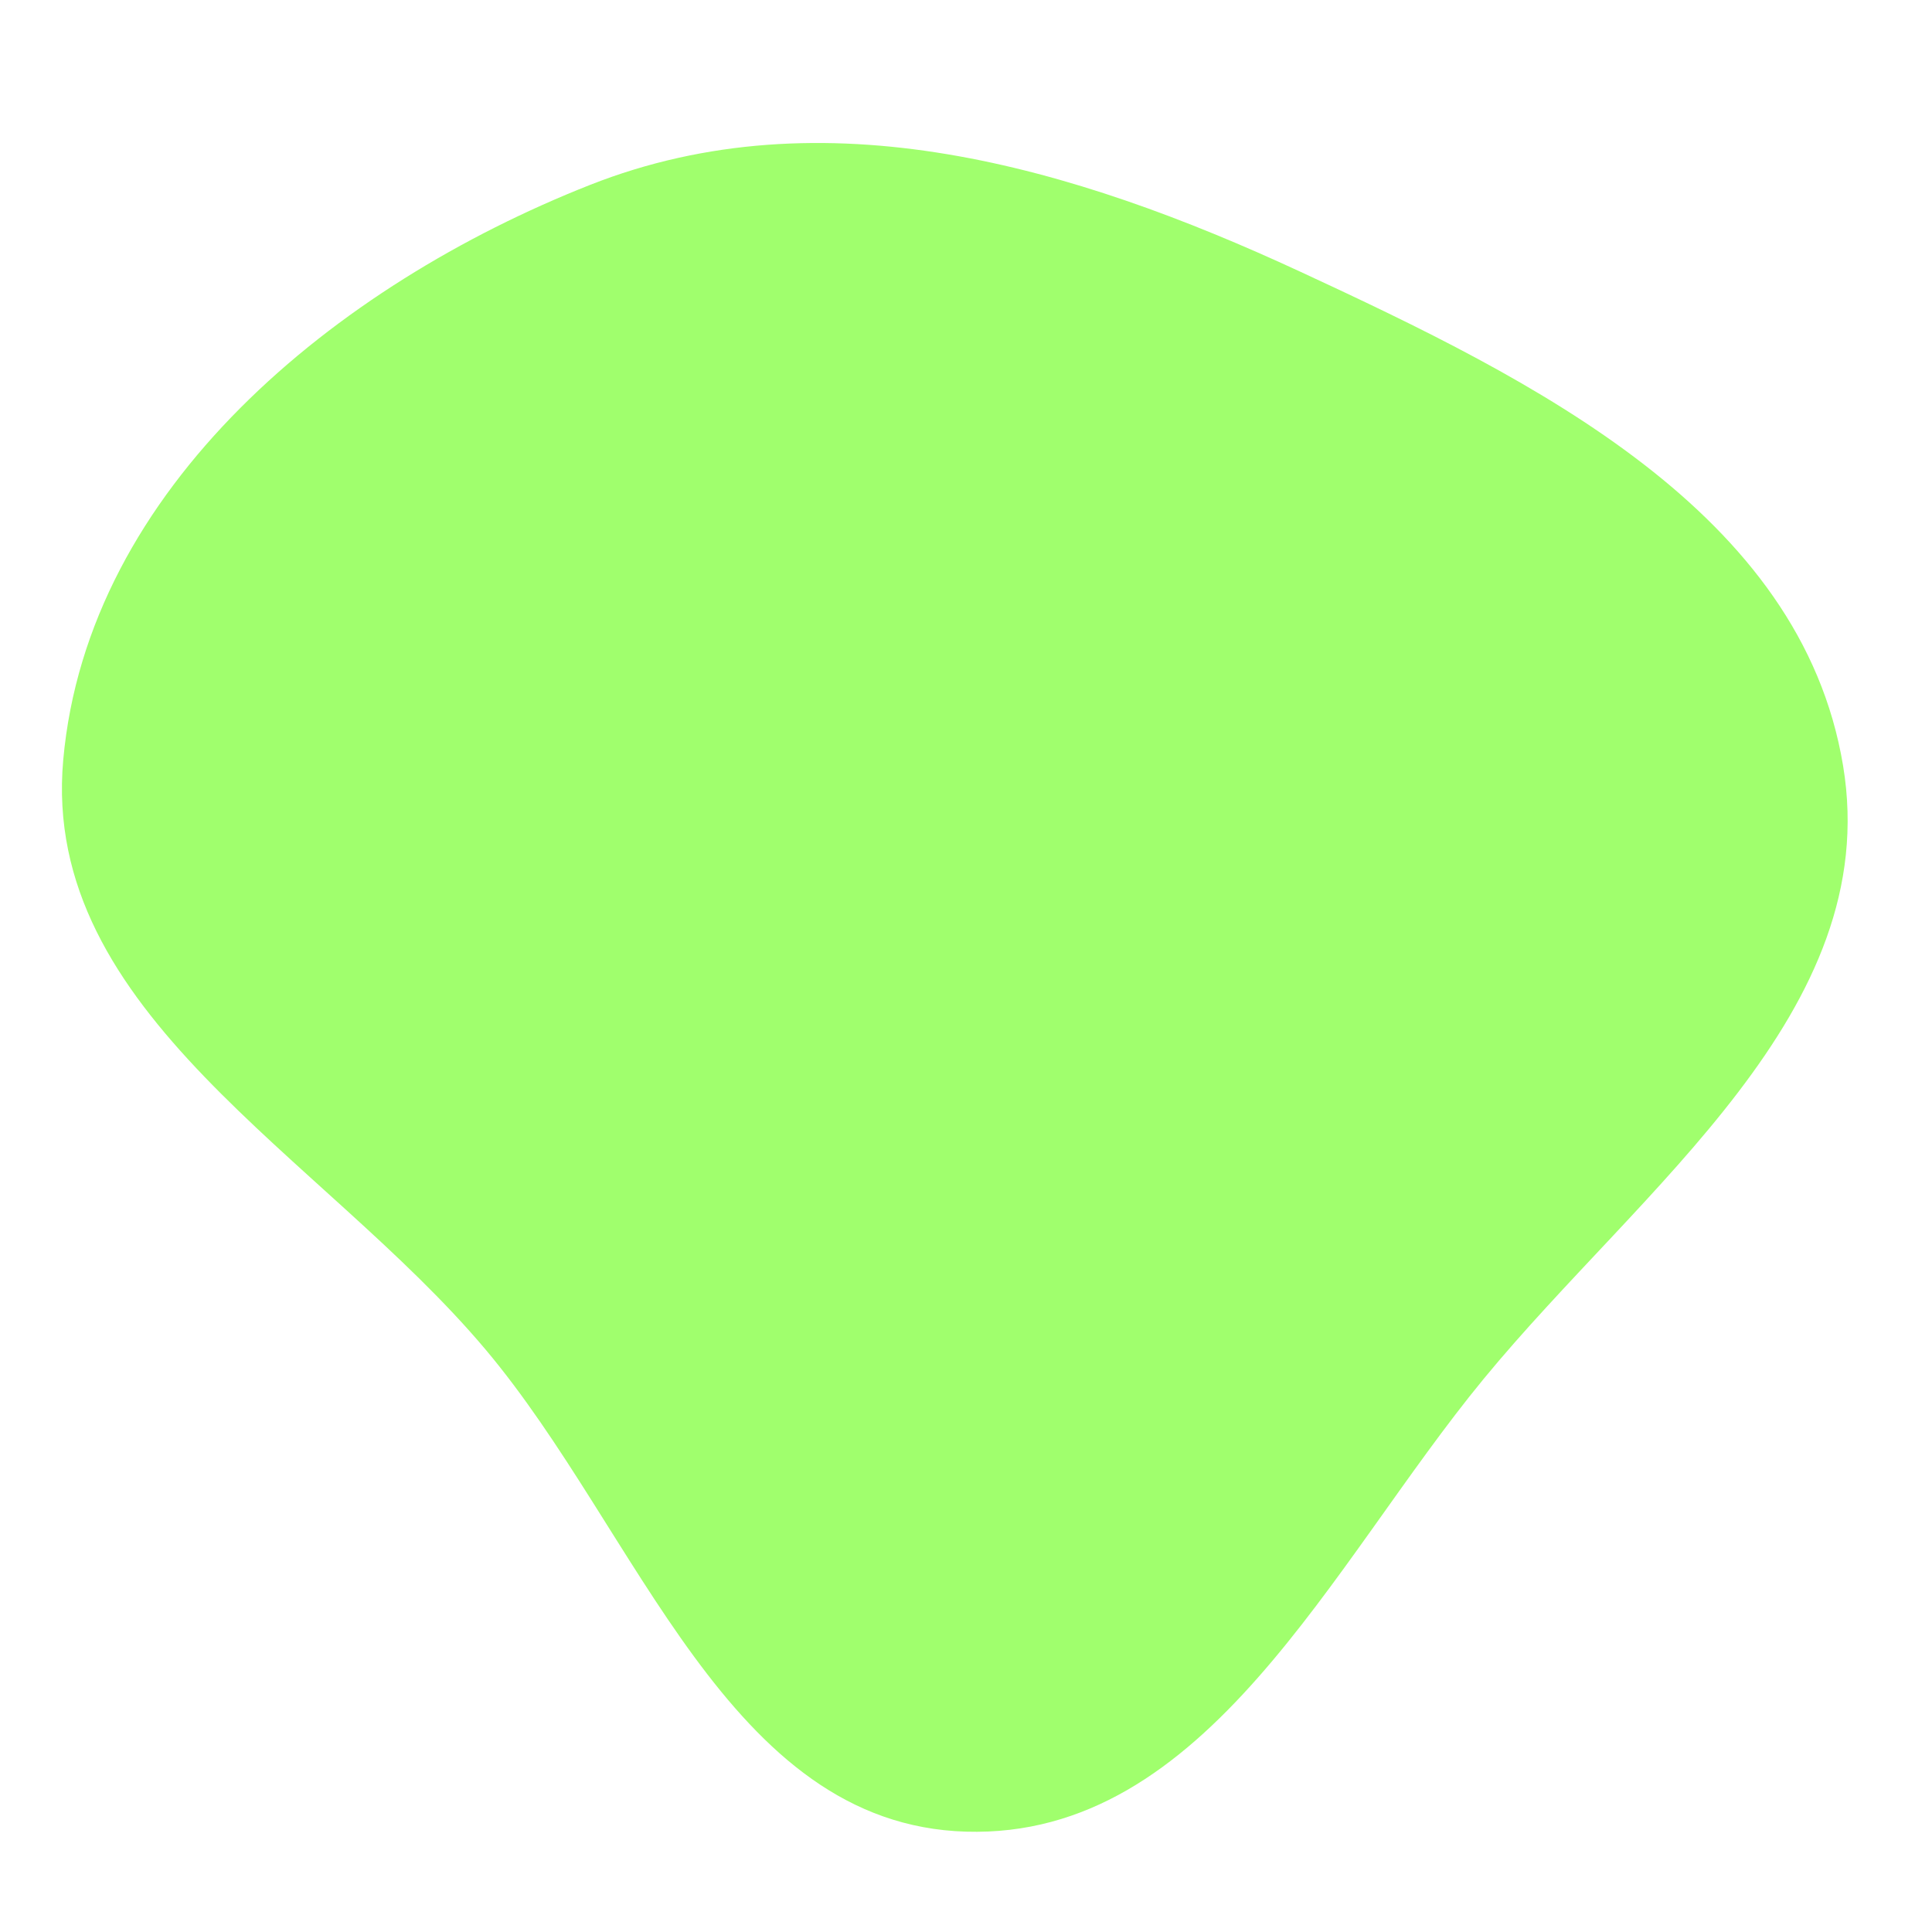 <svg width="256" height="256" viewBox="0 0 256 256" xmlns="http://www.w3.org/2000/svg">
    <path stroke="none" stroke-width="0" fill="#a0ff6d" d="M128,242.704C159.947,243.649,176.289,207.384,196.597,182.705C217.581,157.206,249.616,134.052,244.22,101.473C238.648,67.825,203.247,50.348,172.302,36.006C142.126,22.02,109.1,12.301,78.162,24.51C44.459,37.811,11.618,64.609,8.378,100.697C5.366,134.249,42.61,153.025,64.313,178.789C84.699,202.99,96.371,241.768,128,242.704"/>
</svg>
